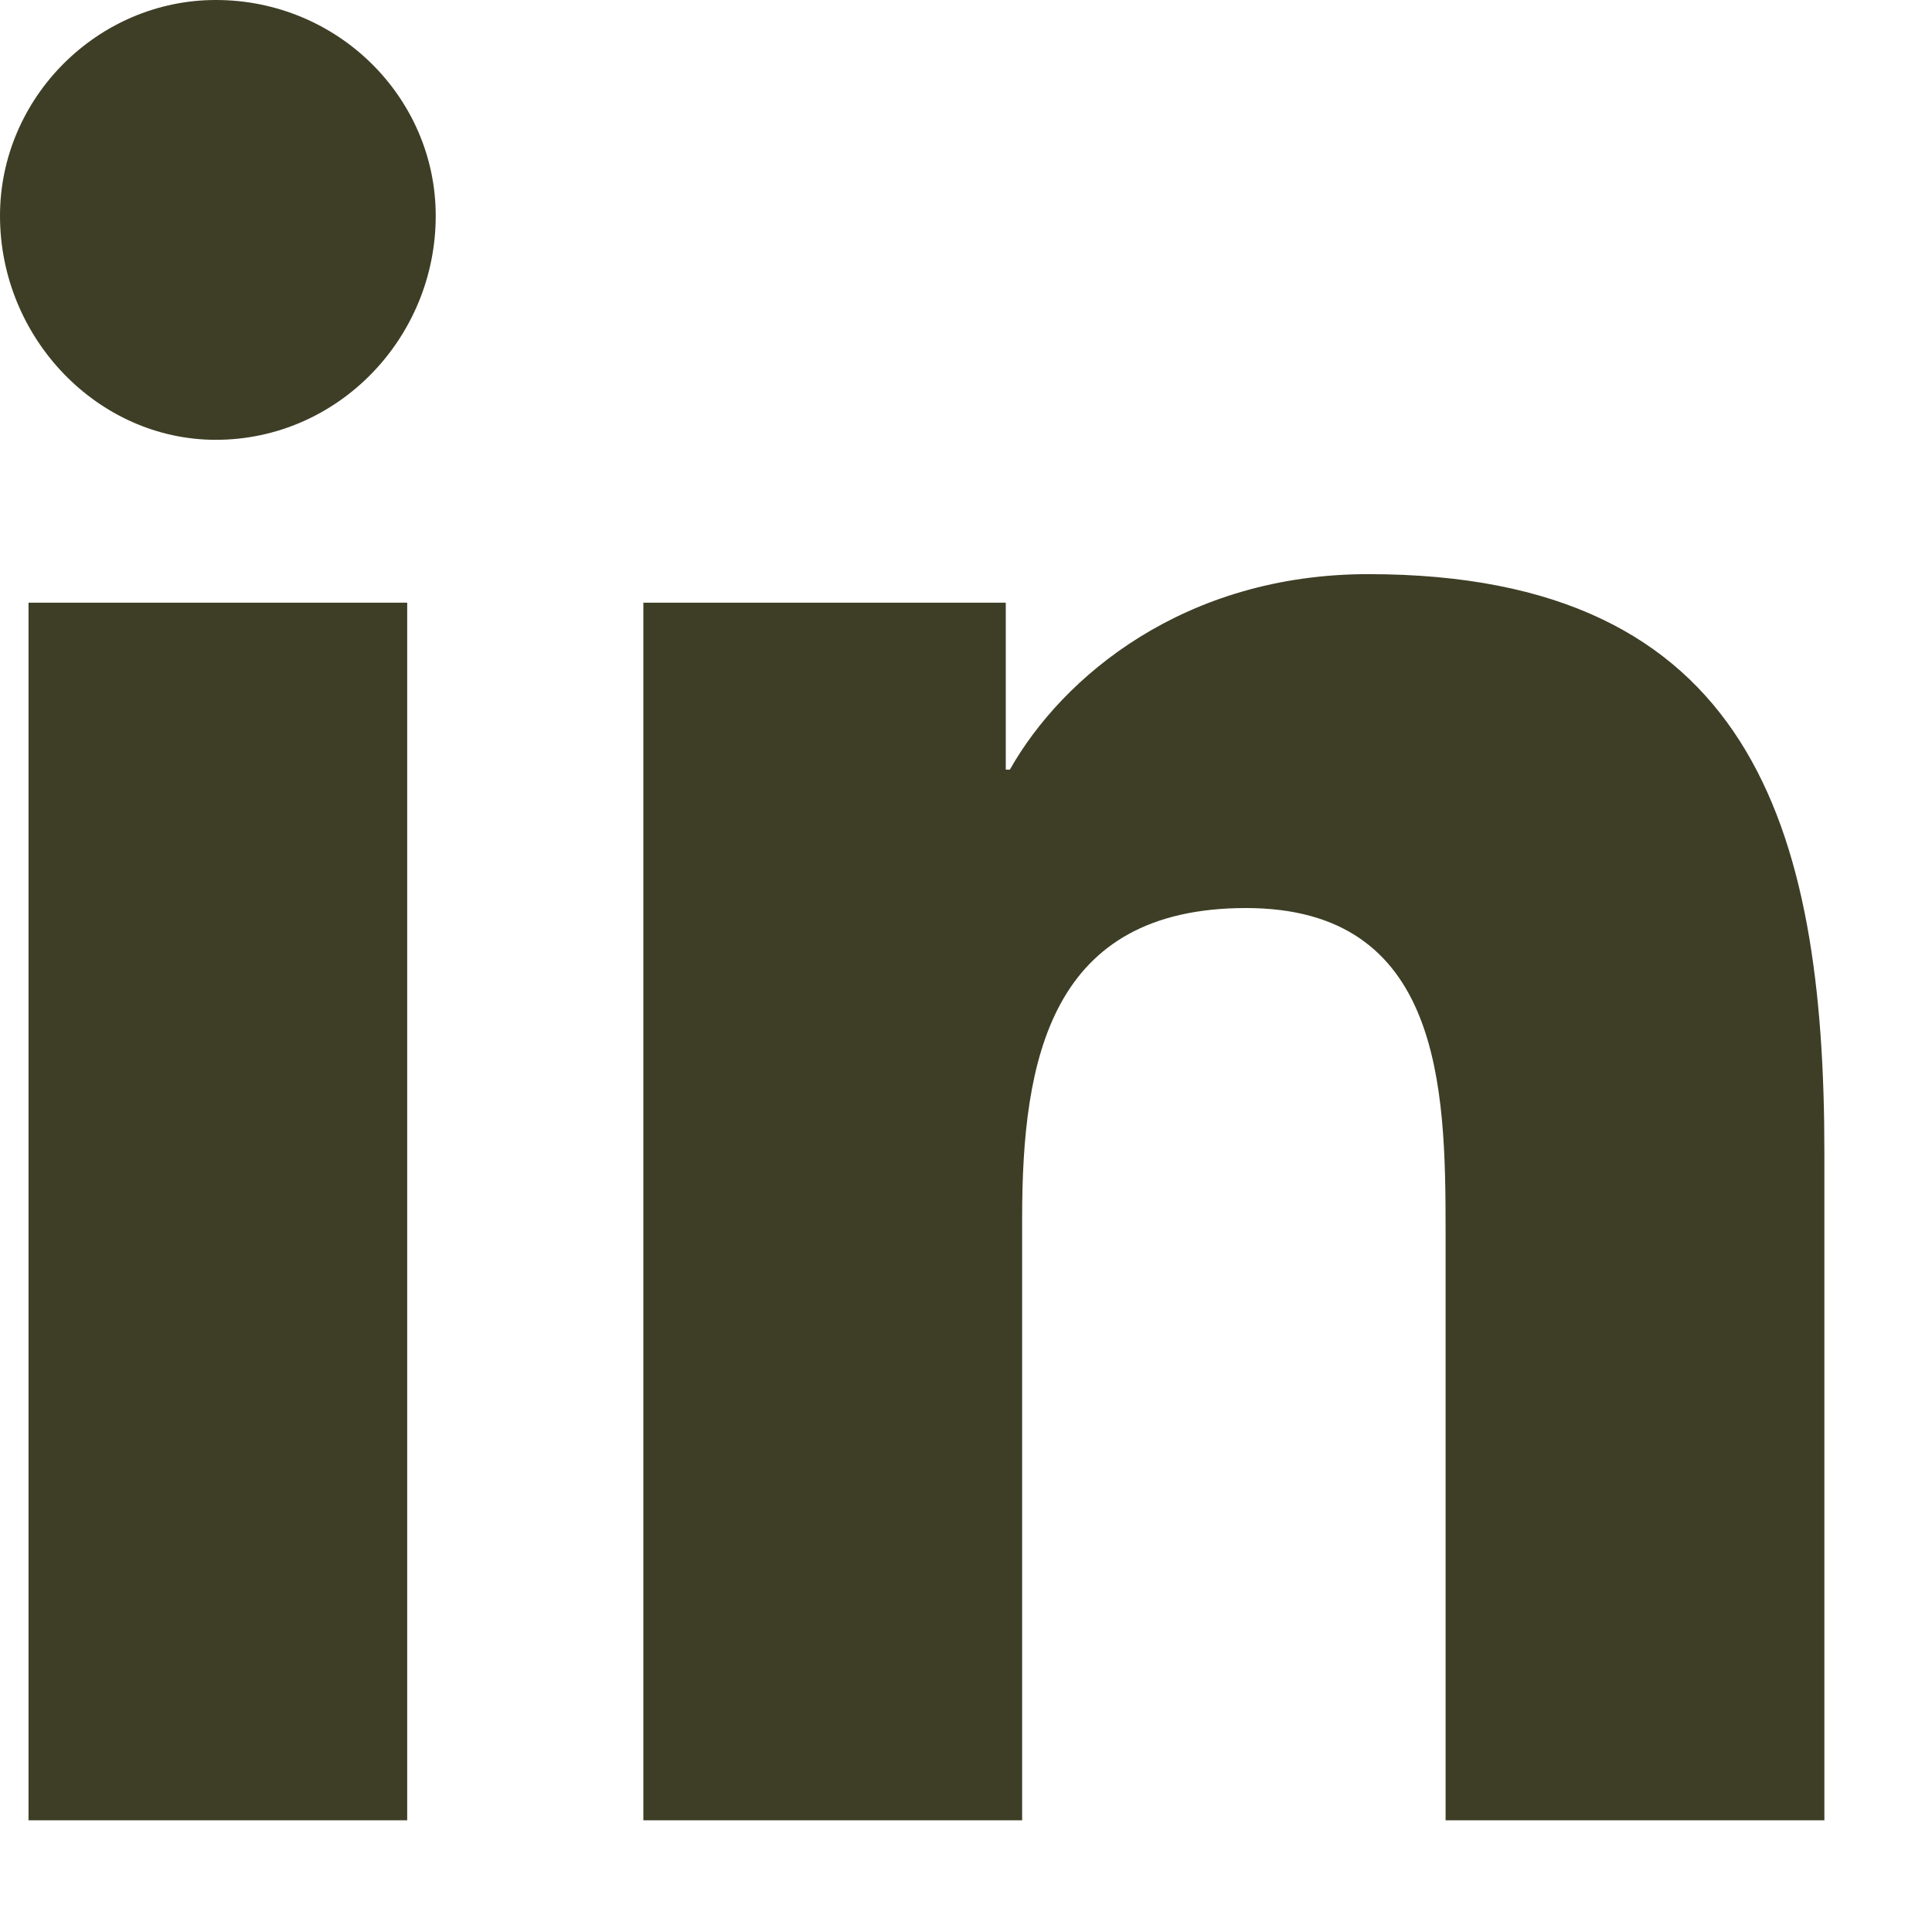 <?xml version="1.0" encoding="UTF-8"?> <svg xmlns="http://www.w3.org/2000/svg" width="17" height="17" viewBox="0 0 17 17" fill="none"><path d="M3.583 16.017H0.251V5.303H3.583V16.017ZM1.899 3.87C0.86 3.87 0 2.974 0 1.899C0 0.86 0.86 0 1.899 0C2.974 0 3.834 0.86 3.834 1.899C3.834 2.974 2.974 3.87 1.899 3.87ZM16.017 16.017H12.72V10.821C12.72 9.567 12.684 7.99 10.964 7.99C9.245 7.99 8.994 9.316 8.994 10.714V16.017H5.661V5.303H8.85V6.772H8.886C9.352 5.948 10.427 5.052 12.04 5.052C15.408 5.052 16.053 7.274 16.053 10.14V16.017H16.017Z" fill="#3D3E25"></path></svg> 